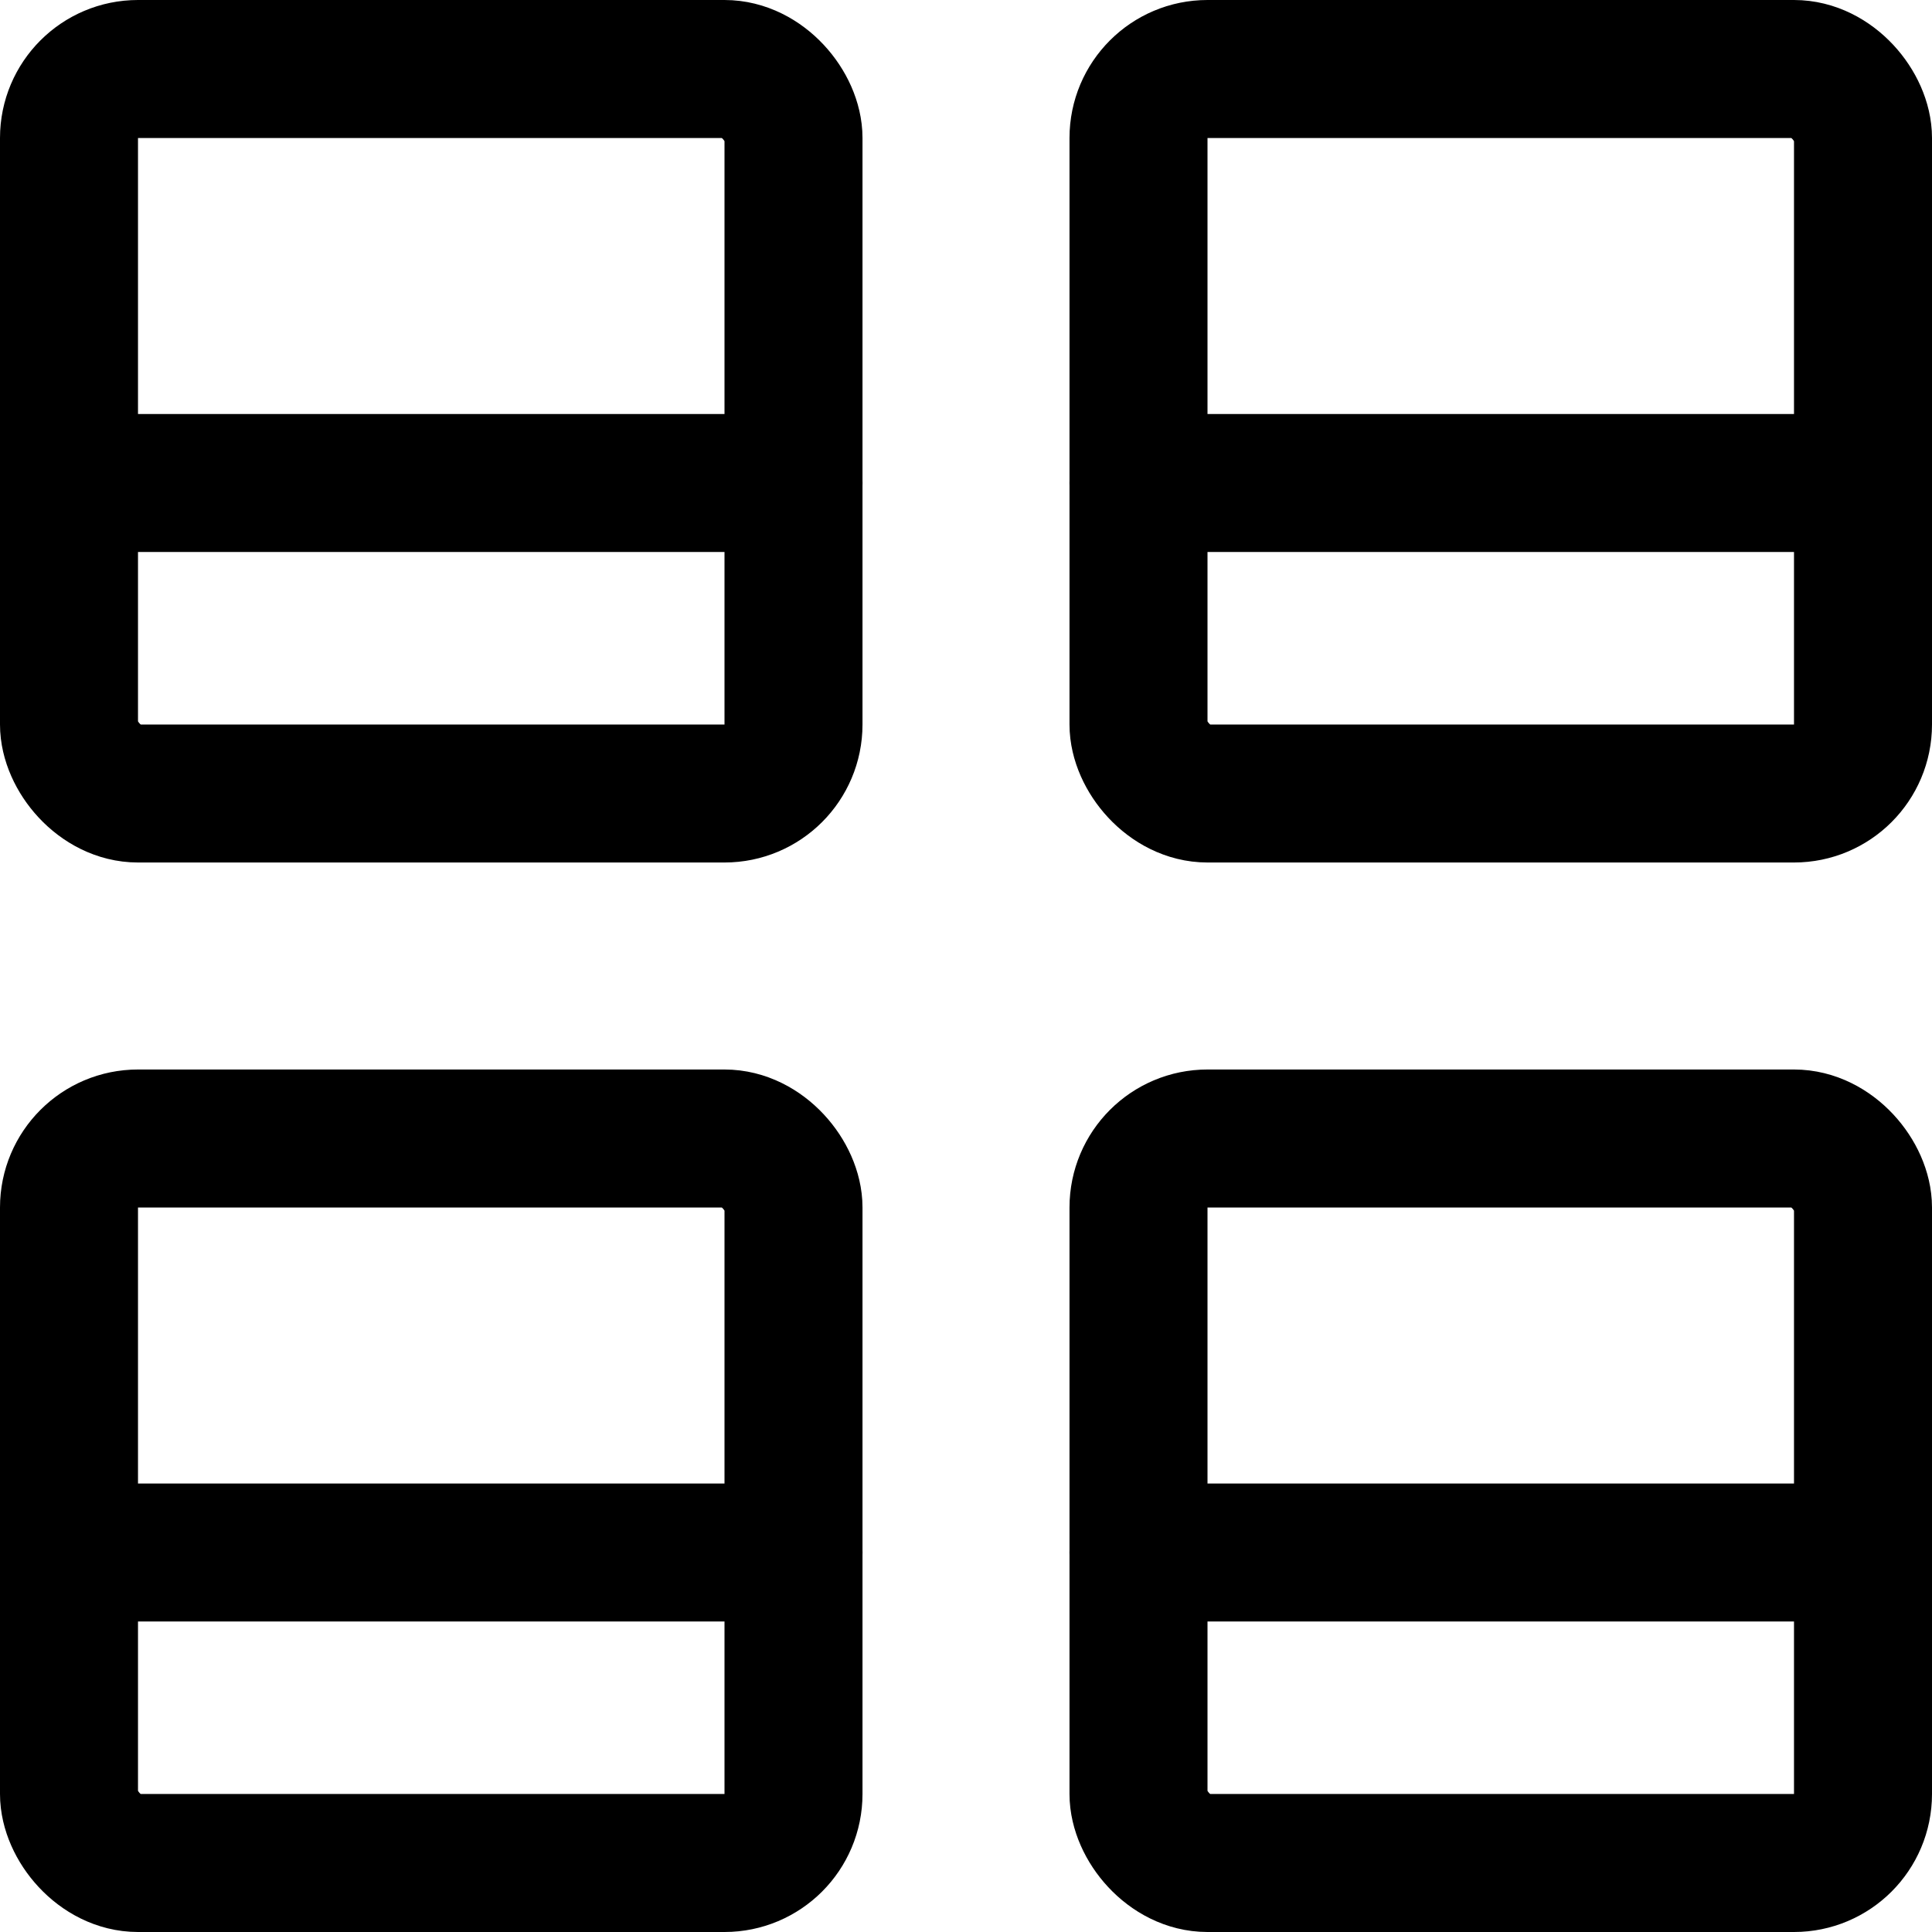 <?xml version="1.0" encoding="utf-8"?>
<!-- Generator: www.svgicons.com -->
<svg xmlns="http://www.w3.org/2000/svg" width="800" height="800" viewBox="0 0 14 14">
<g fill="none" stroke="currentColor" stroke-linecap="round" stroke-linejoin="round"><rect width="5.25" height="5.25" x=".5" y=".5" rx=".5"/><rect width="5.25" height="5.25" x="8.25" y=".5" rx=".5"/><rect width="5.25" height="5.25" x=".5" y="8.25" rx=".5"/><rect width="5.25" height="5.25" x="8.25" y="8.25" rx=".5"/><path d="M.5 3.5h5.25m2.5 0h5.25m-5.25 7.75h5.25m-13 0h5.25"/></g>
</svg>